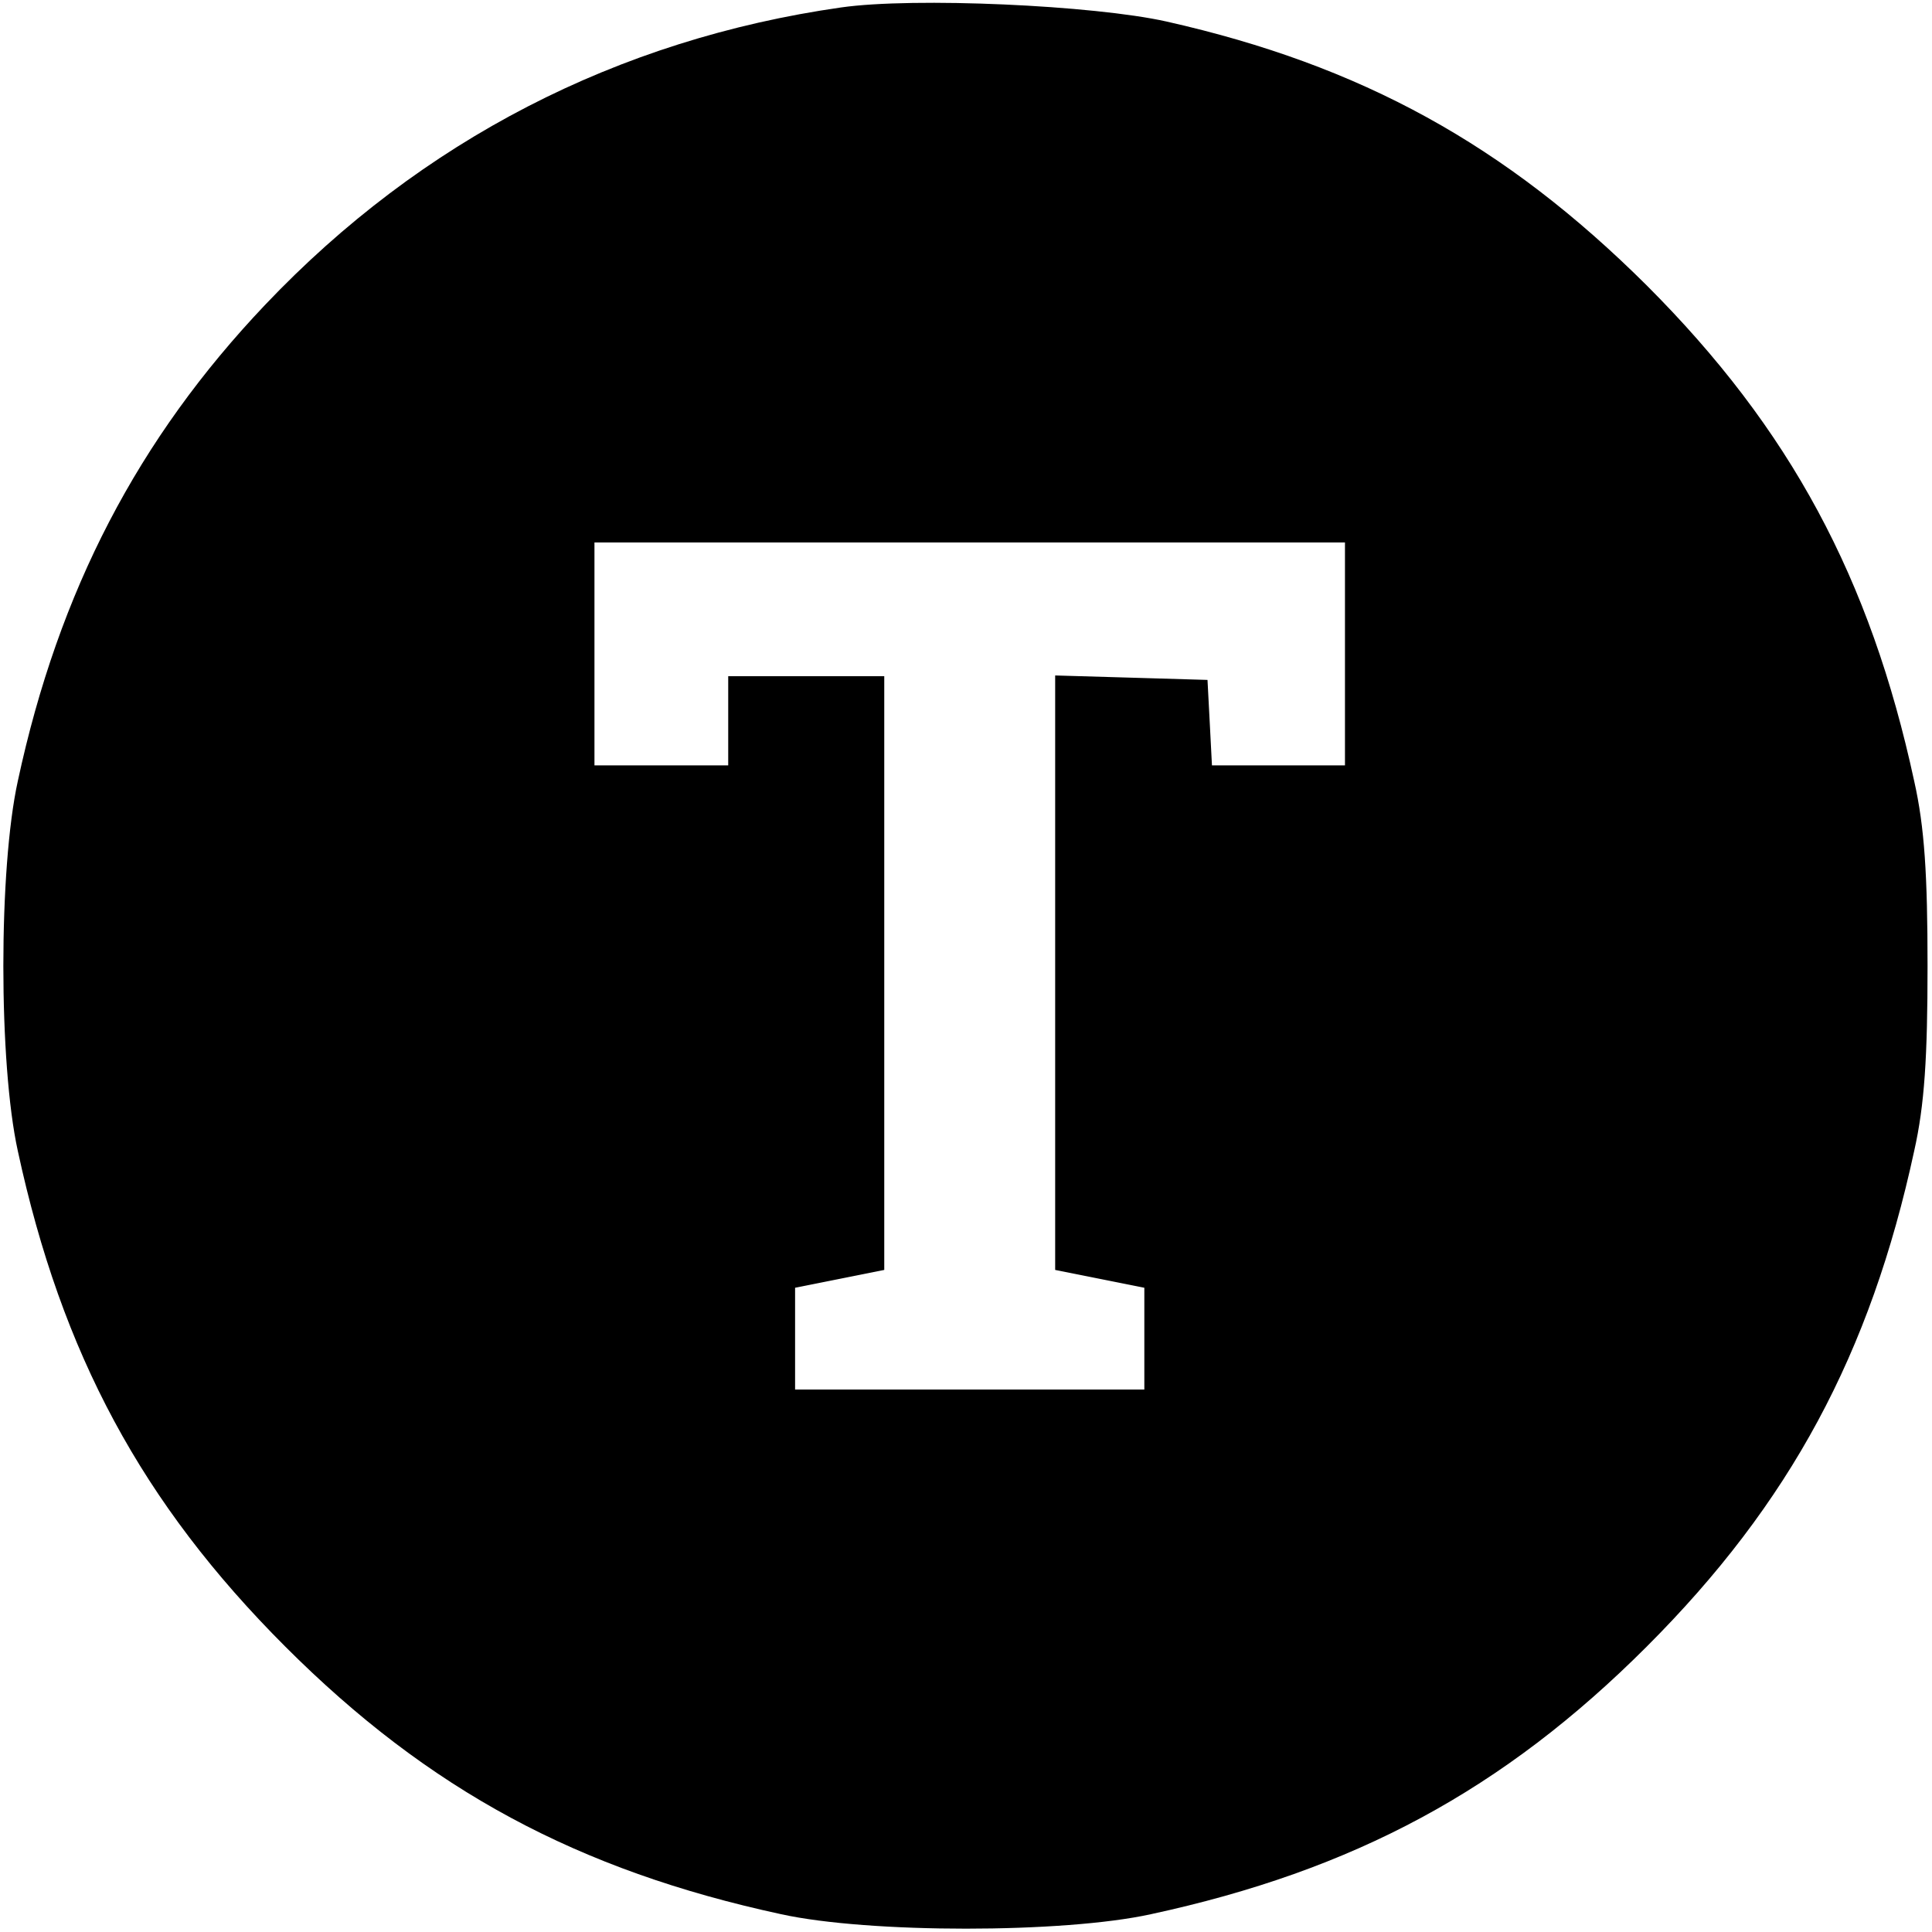 <?xml version="1.0" standalone="no"?>
<!DOCTYPE svg PUBLIC "-//W3C//DTD SVG 20010904//EN"
 "http://www.w3.org/TR/2001/REC-SVG-20010904/DTD/svg10.dtd">
<svg version="1.0" xmlns="http://www.w3.org/2000/svg"
 width="260pt" height="260pt" viewBox="0 0 260 260"
 preserveAspectRatio="xMidYMid meet">
<g transform="translate(0,260) scale(0.1,-0.1)"
fill="#000000" stroke="none">
<path d="M1132 2590 c-301 -43 -565 -179 -775 -400 -171 -180 -278 -385 -333
-641 -26 -118 -26 -380 0 -498 59 -273 167 -474 360 -667 193 -193 394 -301
667 -360 118 -26 380 -26 498 0 273 59 474 167 667 360 193 193 301 394 360
667 14 62 18 127 18 249 0 122 -4 187 -18 249 -59 273 -167 474 -360 667 -190
189 -384 296 -646 355 -98 22 -340 33 -438 19z m678 -870 l0 -150 -90 0 -89 0
-3 58 -3 57 -102 3 -103 3 0 -400 0 -400 60 -12 60 -12 0 -68 0 -69 -235 0
-235 0 0 69 0 68 60 12 60 12 0 400 0 399 -105 0 -105 0 0 -60 0 -60 -90 0
-90 0 0 150 0 150 505 0 505 0 0 -150z"/>
</g>
</svg>
